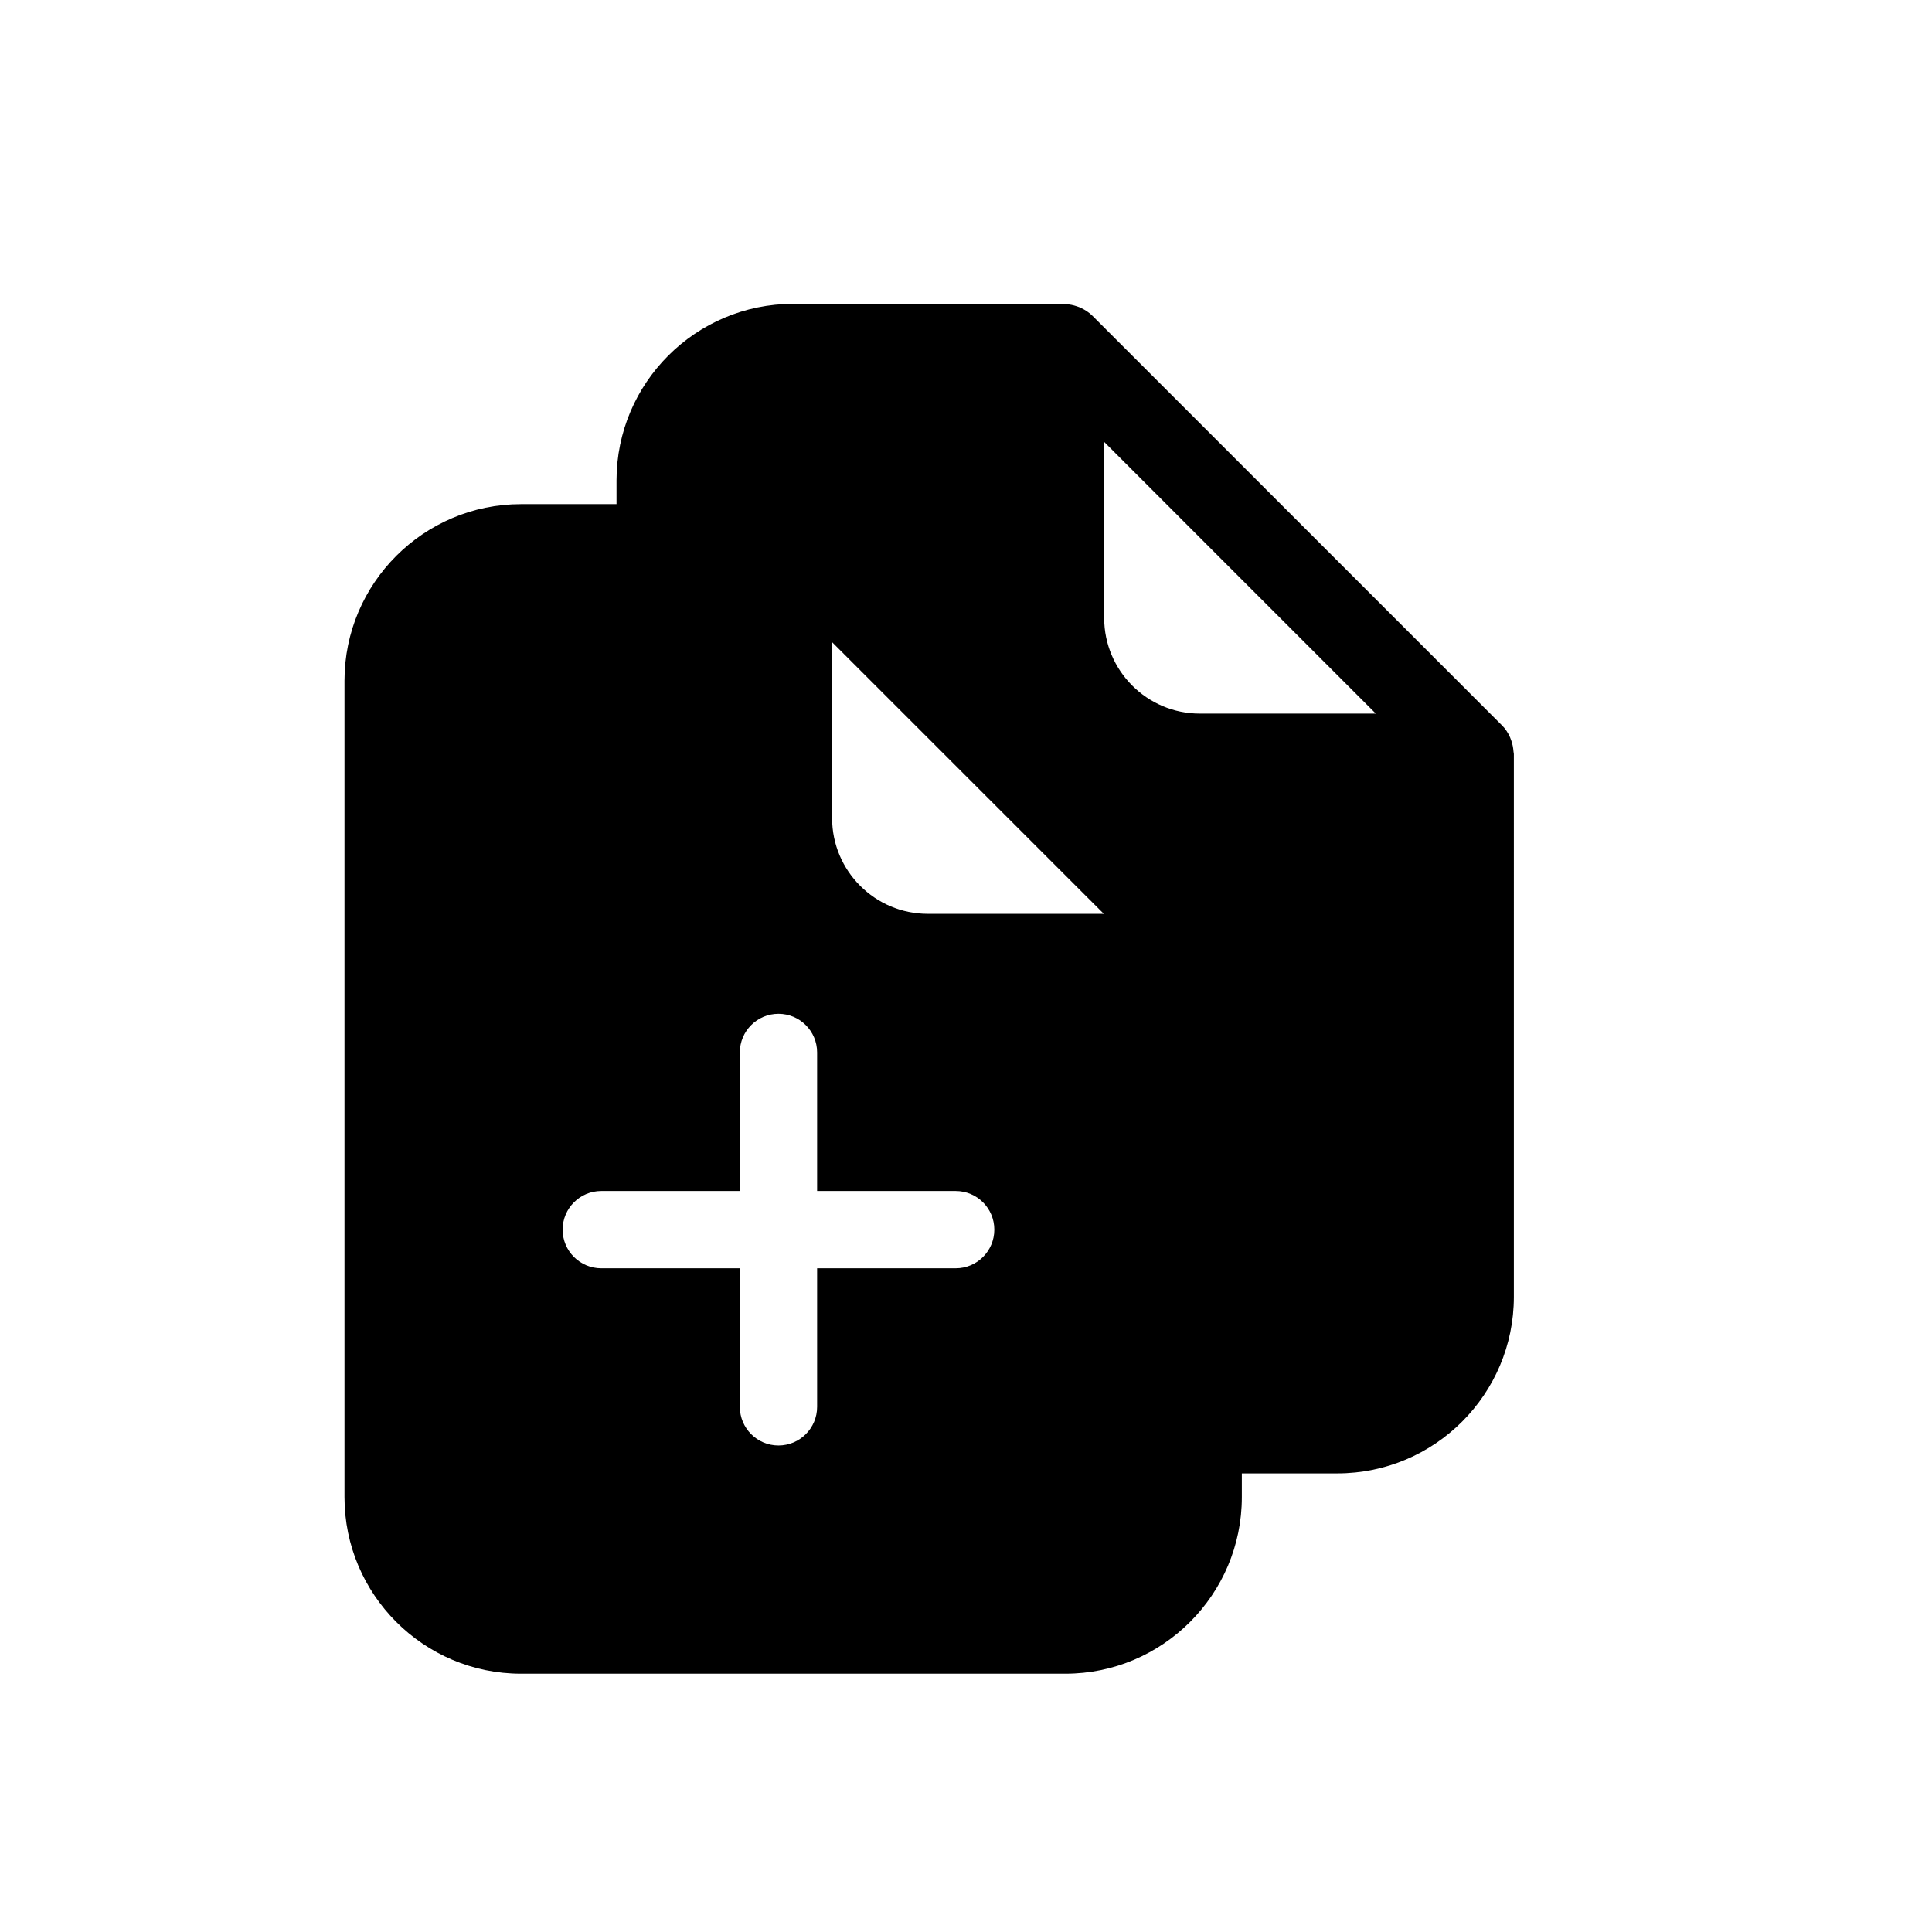 <?xml version="1.0" encoding="utf-8"?>
<!-- Generator: Adobe Illustrator 16.0.0, SVG Export Plug-In . SVG Version: 6.00 Build 0)  -->
<!DOCTYPE svg PUBLIC "-//W3C//DTD SVG 1.1//EN" "http://www.w3.org/Graphics/SVG/1.1/DTD/svg11.dtd">
<svg version="1.1" id="Layer_1" xmlns="http://www.w3.org/2000/svg" xmlns:xlink="http://www.w3.org/1999/xlink" x="0px" y="0px"
	 width="100px" height="100px" viewBox="0 0 100 100" enable-background="new 0 0 100 100" xml:space="preserve">
<path d="M78.337,38.889c-0.012-0.182-0.047-0.361-0.111-0.549l-0.066-0.176c-0.109-0.244-0.246-0.447-0.418-0.619L56.536,16.338
	c-0.17-0.168-0.371-0.303-0.641-0.426c-0.043-0.018-0.086-0.033-0.158-0.057c-0.191-0.064-0.375-0.102-0.572-0.111l-0.107-0.016
	h-14.01c-5.039,0-9.137,4.098-9.137,9.137v1.229h-4.945c-5.037,0-9.135,4.1-9.135,9.137v42.262c0,5.037,4.098,9.137,9.135,9.137
	h28.176c5.037,0,9.135-4.1,9.135-9.137v-1.23h4.943c5.039,0,9.137-4.098,9.137-9.137V39.029L78.337,38.889z M49.466,65.646h-7.172
	v7.172c0,1.105-0.896,2-2,2c-1.105,0-2-0.895-2-2v-7.172h-7.172c-1.105,0-2-0.895-2-2c0-1.104,0.895-2,2-2h7.172v-7.172
	c0-1.104,0.895-2,2-2c1.104,0,2,0.896,2,2v7.172h7.172c1.105,0,2,0.896,2,2C51.466,64.752,50.571,65.646,49.466,65.646z
	 M48.021,47.301c-2.73,0-4.951-2.221-4.951-4.951V33.24l14.063,14.061H48.021z M62.101,36.936c-2.73,0-4.949-2.221-4.949-4.951
	v-9.111l14.061,14.063H62.101z"/>
</svg>
